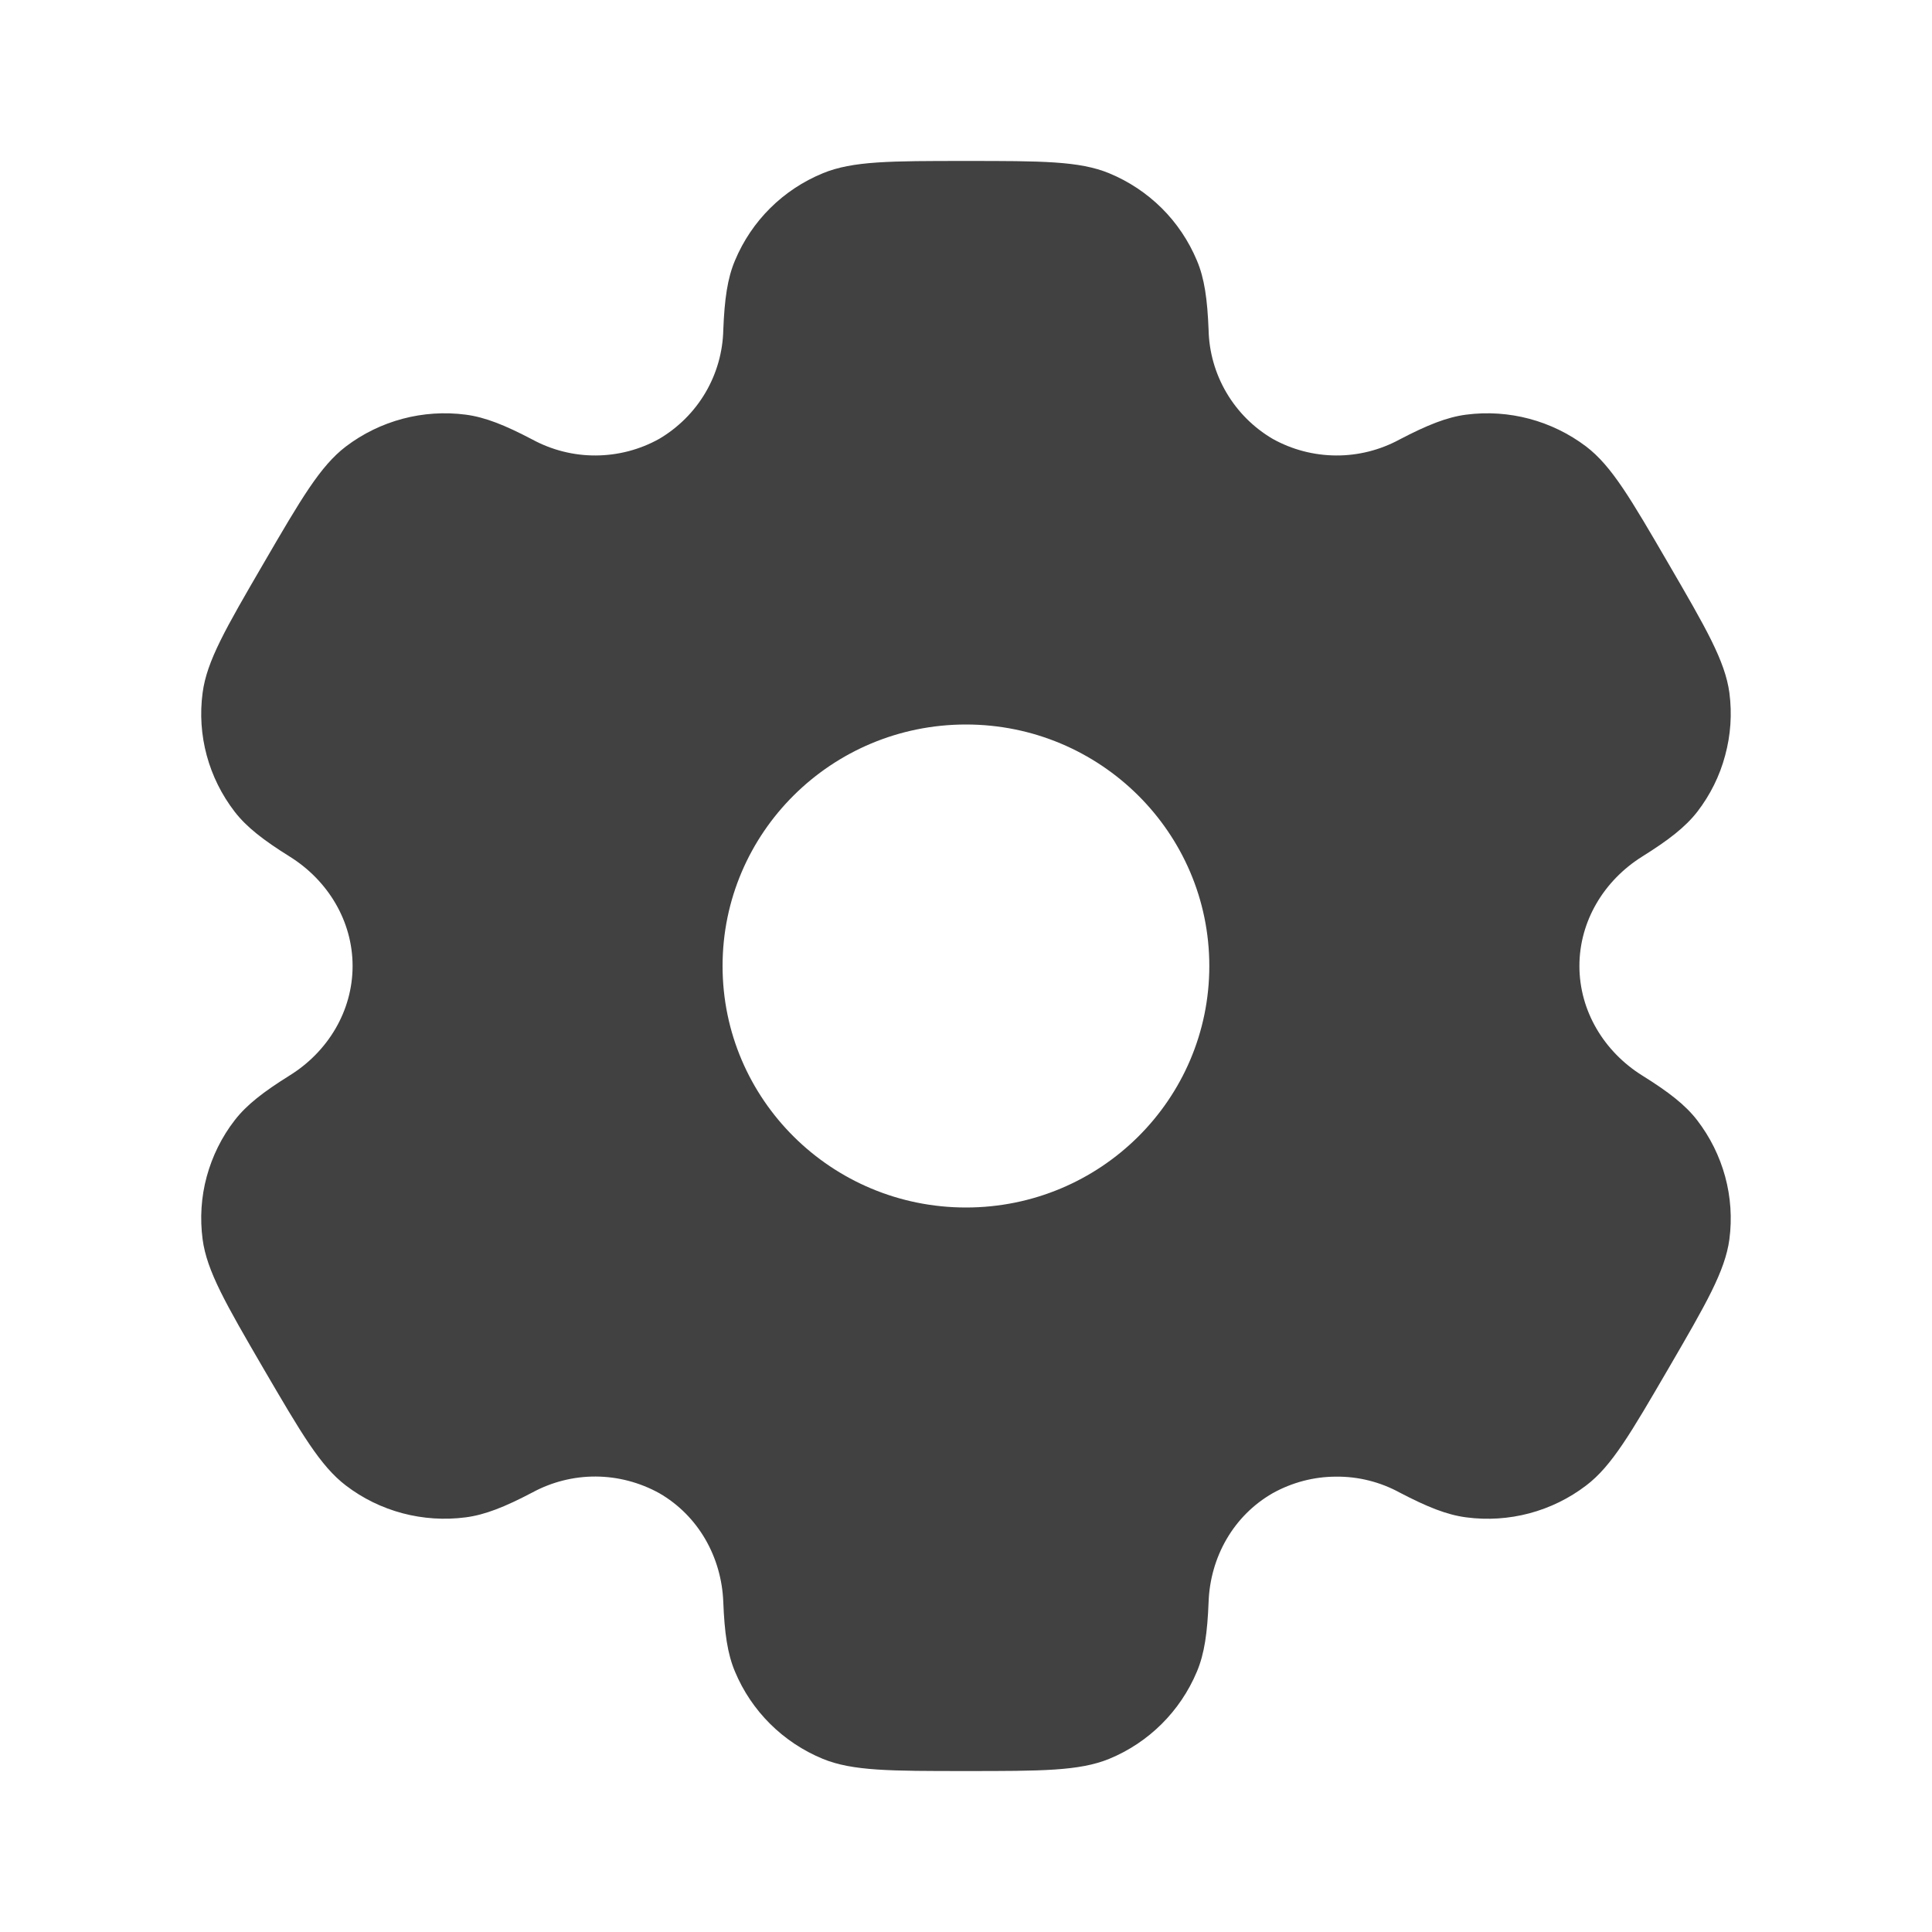 <svg width="16" height="16" viewBox="0 0 16 16" fill="none" xmlns="http://www.w3.org/2000/svg">
<path fill-rule="evenodd" clip-rule="evenodd" d="M9.186 1.435C8.939 1.333 8.626 1.333 8 1.333C7.374 1.333 7.06 1.333 6.814 1.435C6.485 1.57 6.224 1.829 6.087 2.157C6.024 2.305 6 2.479 5.99 2.732C5.986 2.915 5.935 3.094 5.842 3.252C5.749 3.41 5.617 3.541 5.46 3.634C5.299 3.724 5.118 3.771 4.934 3.772C4.75 3.773 4.569 3.727 4.407 3.639C4.182 3.521 4.018 3.455 3.857 3.434C3.504 3.388 3.147 3.483 2.864 3.698C2.652 3.86 2.495 4.129 2.182 4.667C1.869 5.205 1.713 5.473 1.678 5.737C1.631 6.088 1.727 6.442 1.944 6.723C2.043 6.851 2.182 6.958 2.398 7.093C2.716 7.291 2.92 7.628 2.92 8C2.92 8.372 2.716 8.71 2.398 8.907C2.182 9.042 2.043 9.149 1.944 9.277C1.836 9.416 1.758 9.575 1.712 9.744C1.666 9.913 1.655 10.09 1.678 10.264C1.713 10.526 1.869 10.796 2.182 11.334C2.496 11.871 2.652 12.14 2.864 12.302C3.146 12.518 3.504 12.612 3.857 12.566C4.018 12.545 4.182 12.479 4.407 12.361C4.569 12.273 4.75 12.227 4.934 12.228C5.118 12.229 5.299 12.277 5.46 12.366C5.784 12.553 5.976 12.896 5.99 13.268C6 13.521 6.024 13.695 6.087 13.844C6.223 14.17 6.484 14.43 6.814 14.566C7.06 14.667 7.374 14.667 8 14.667C8.626 14.667 8.939 14.667 9.186 14.566C9.514 14.431 9.775 14.171 9.912 13.844C9.975 13.695 9.999 13.521 10.009 13.268C10.022 12.896 10.215 12.552 10.54 12.366C10.7 12.277 10.881 12.229 11.065 12.229C11.249 12.227 11.431 12.273 11.592 12.361C11.818 12.479 11.981 12.545 12.142 12.566C12.496 12.613 12.853 12.518 13.136 12.302C13.348 12.141 13.504 11.871 13.817 11.334C14.13 10.796 14.286 10.527 14.322 10.264C14.345 10.09 14.333 9.913 14.287 9.744C14.241 9.575 14.162 9.416 14.055 9.277C13.956 9.149 13.817 9.042 13.602 8.908C13.284 8.71 13.08 8.372 13.08 8C13.08 7.628 13.284 7.291 13.601 7.093C13.817 6.958 13.956 6.851 14.056 6.723C14.163 6.584 14.242 6.426 14.287 6.256C14.333 6.087 14.345 5.911 14.322 5.737C14.286 5.474 14.13 5.205 13.817 4.667C13.504 4.129 13.348 3.86 13.136 3.698C12.852 3.483 12.495 3.388 12.142 3.434C11.981 3.455 11.818 3.521 11.592 3.639C11.43 3.727 11.249 3.773 11.065 3.772C10.881 3.771 10.7 3.724 10.539 3.634C10.381 3.541 10.25 3.41 10.157 3.252C10.064 3.094 10.013 2.915 10.009 2.732C9.999 2.479 9.975 2.305 9.912 2.157C9.844 1.995 9.745 1.847 9.621 1.724C9.496 1.6 9.348 1.502 9.186 1.435ZM8 10C9.113 10 10.015 9.105 10.015 8C10.015 6.896 9.112 6 8 6C6.886 6 5.984 6.896 5.984 8C5.984 9.105 6.887 10 8 10Z" fill="#414141"/>
</svg>
